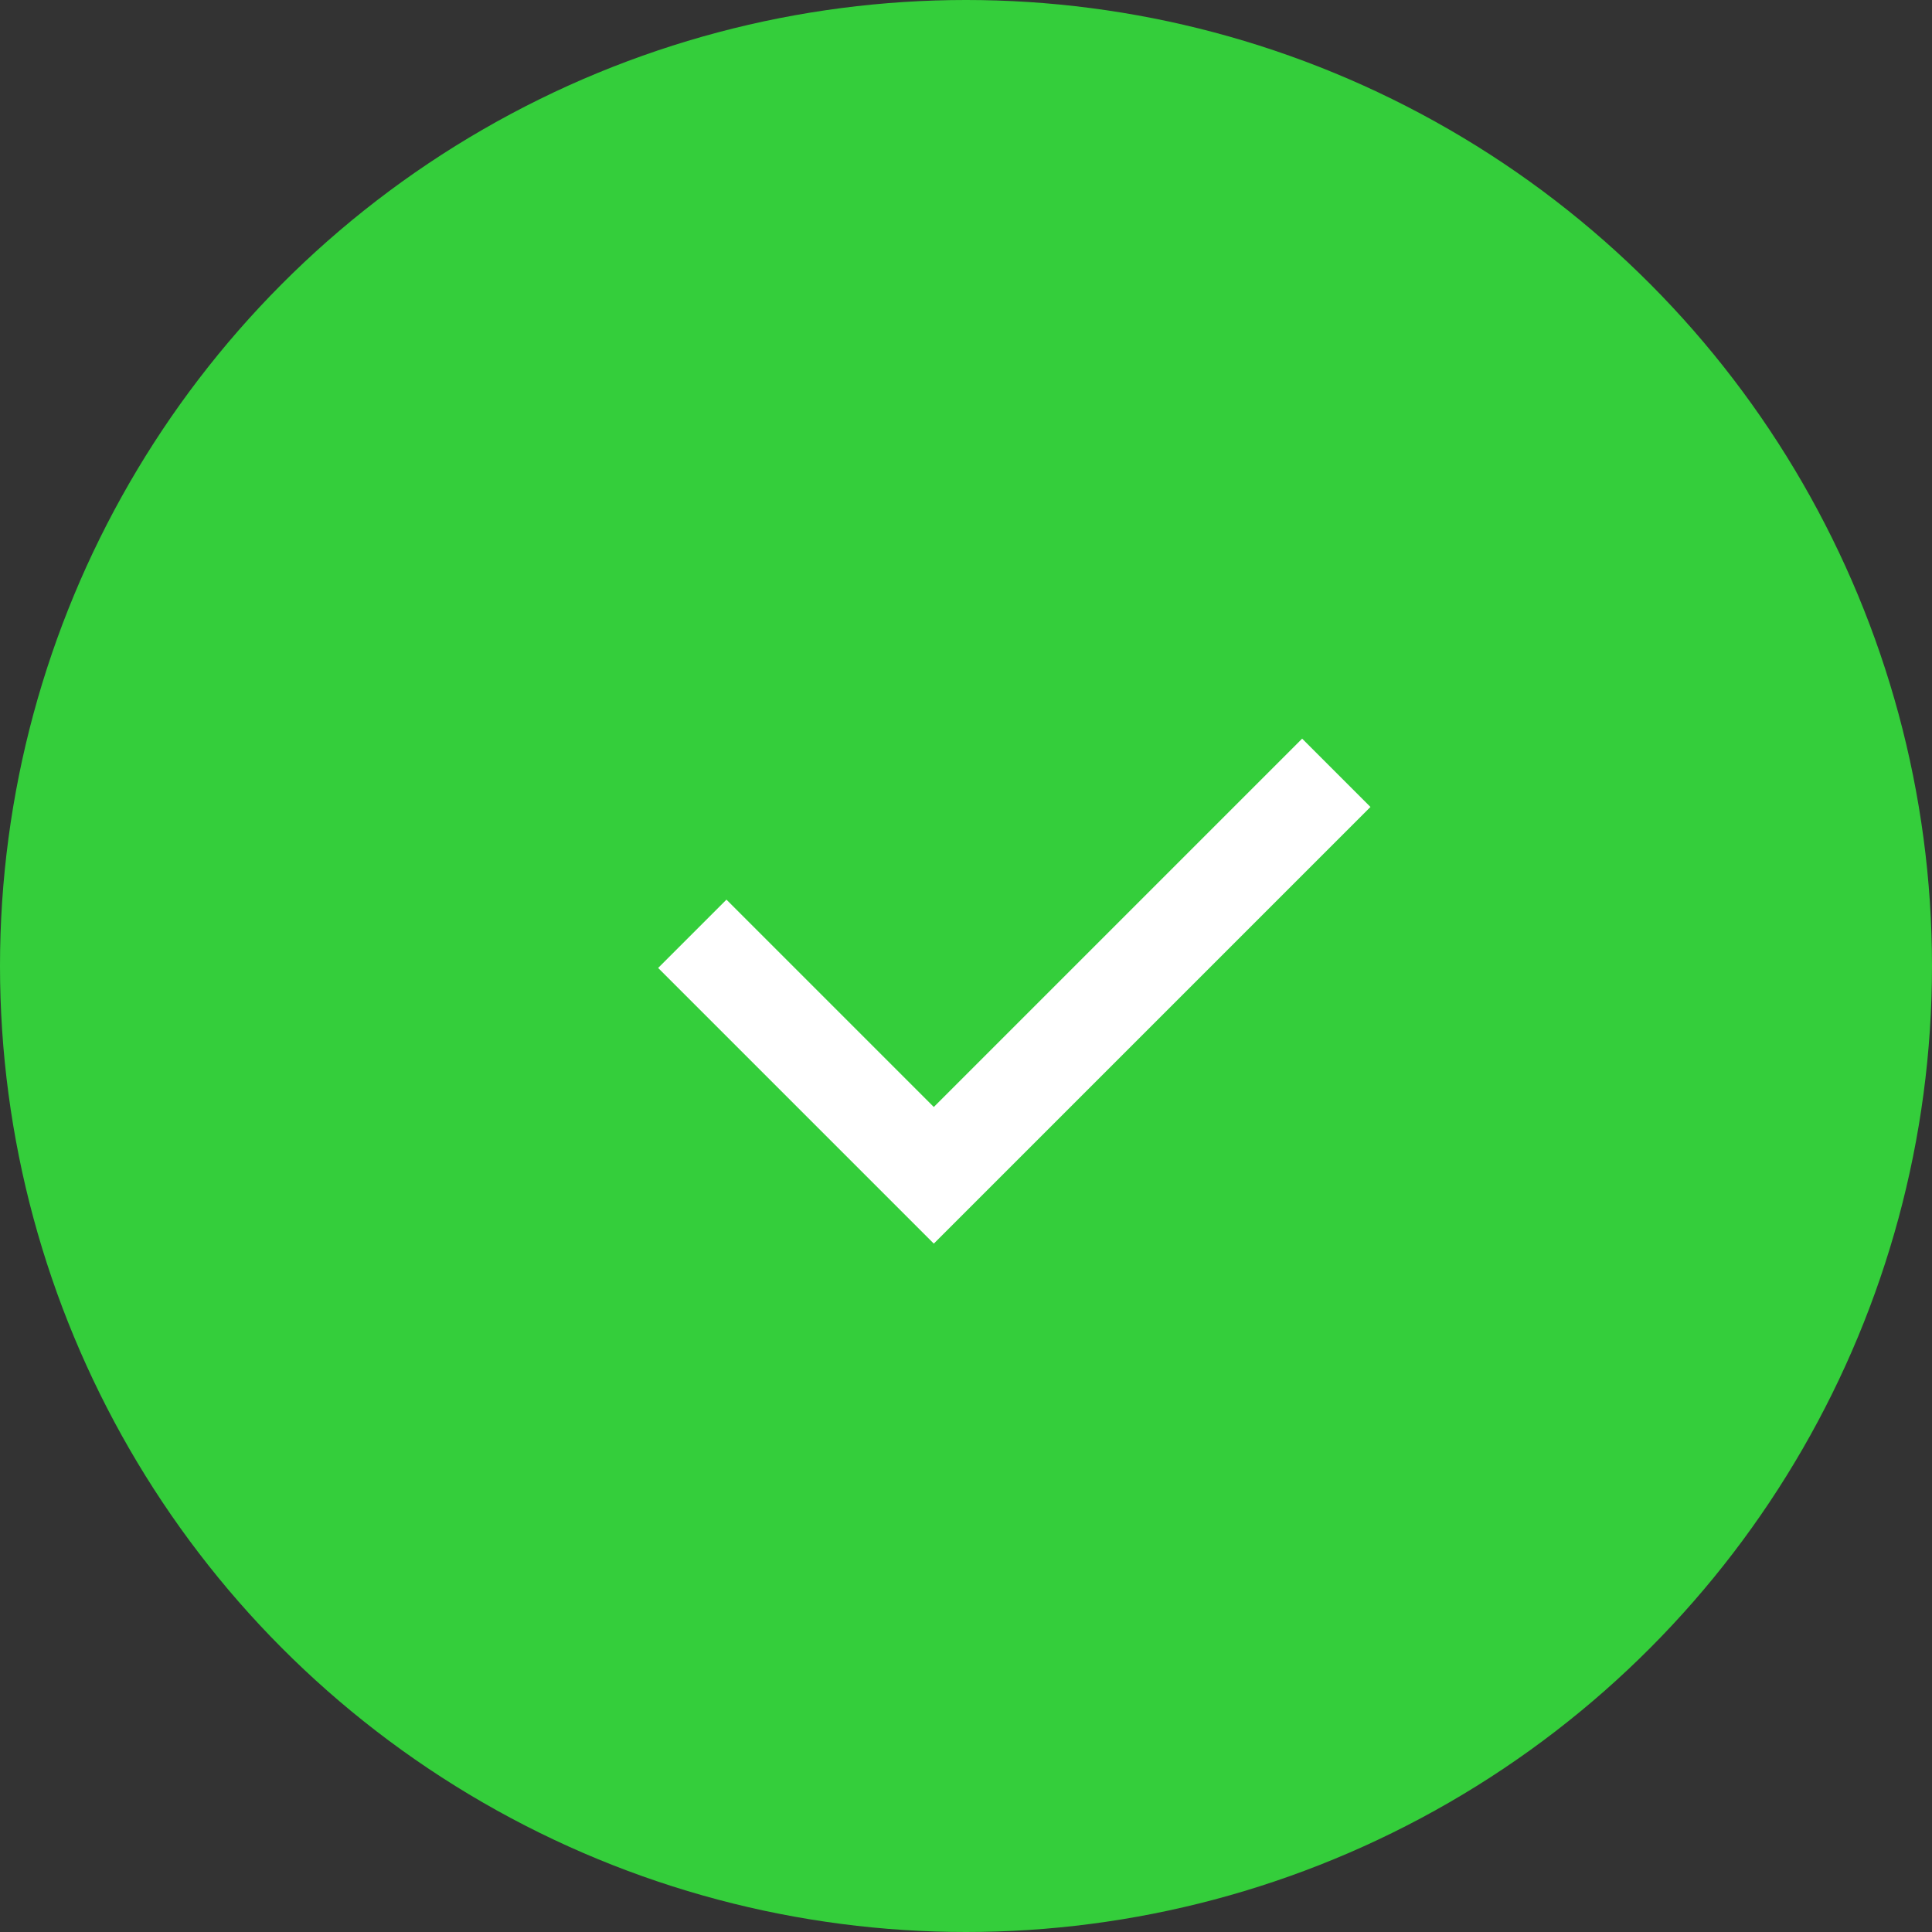 <?xml version="1.0" encoding="UTF-8"?> <svg xmlns="http://www.w3.org/2000/svg" width="60" height="60" viewBox="0 0 60 60" fill="none"><rect x="0" y="0" width="60" height="60" fill="#333333" stroke="none"/> <circle cx="30" cy="30" r="30" fill="#34CE3B"></circle> <path d="M21.5 29L29 36.5L41.5 24" stroke="white" stroke-width="3"></path> </svg> 